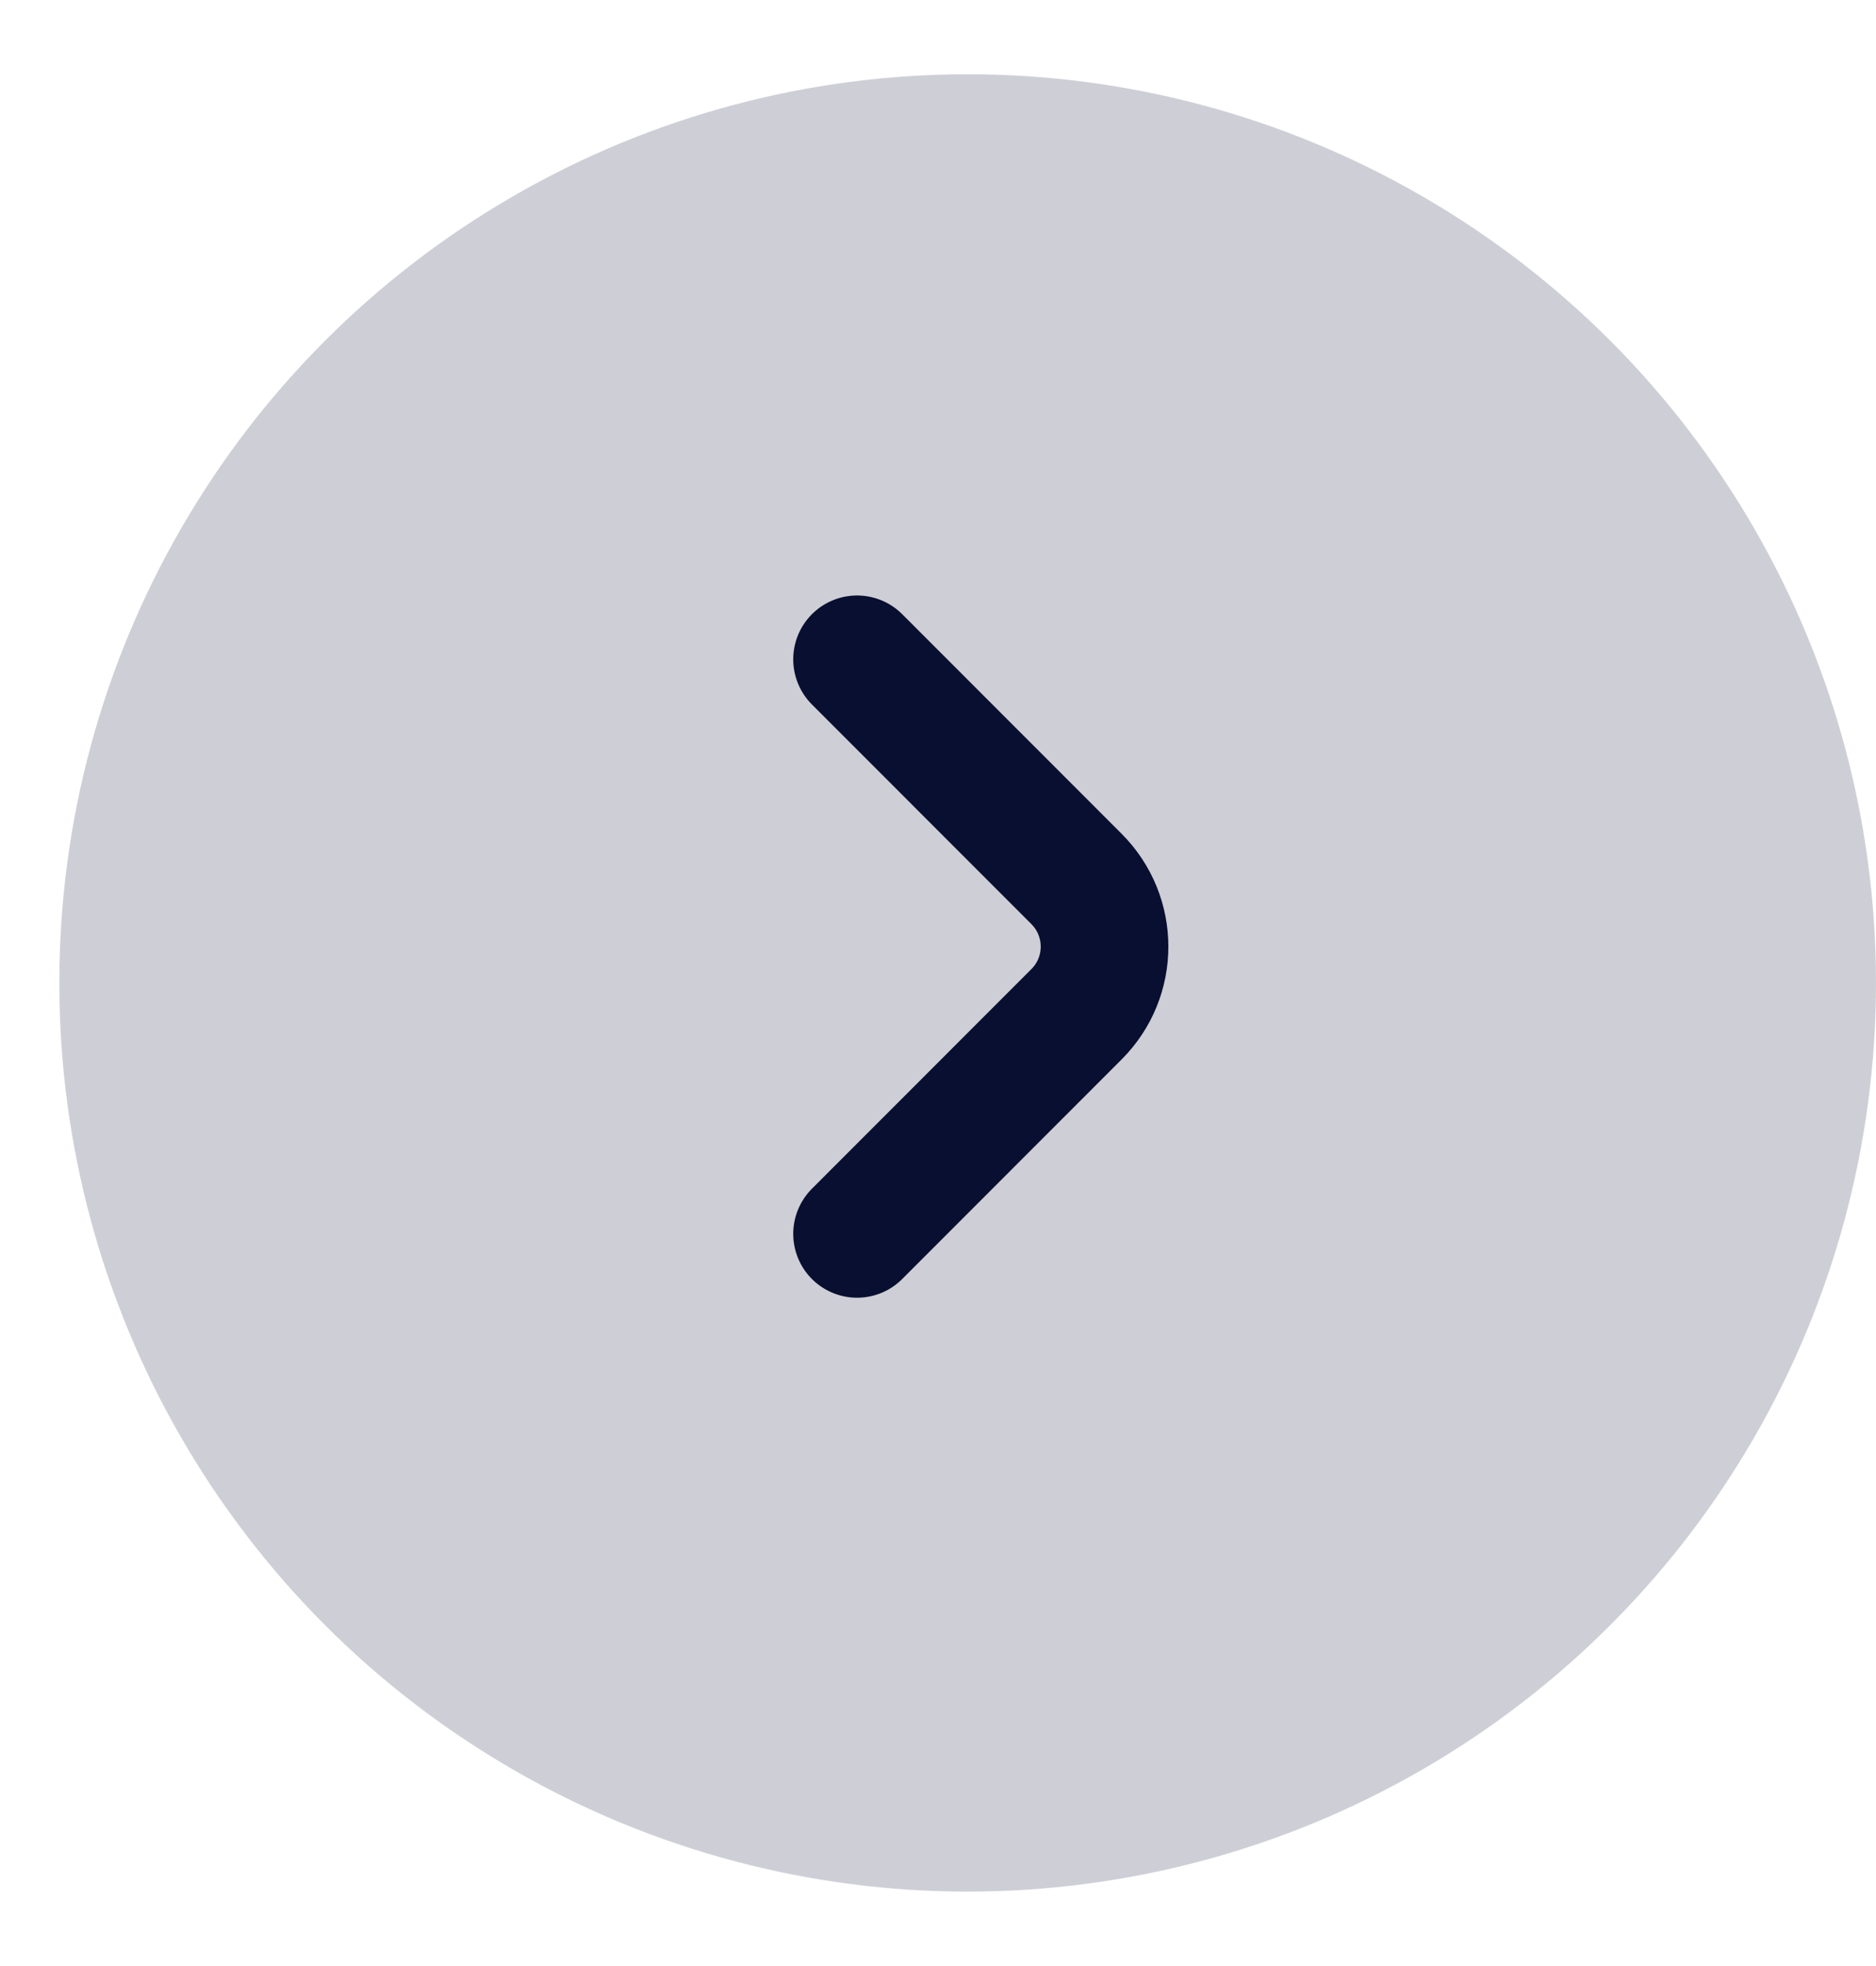 <svg width="21" height="22" viewBox="0 0 21 22" fill="none" xmlns="http://www.w3.org/2000/svg">
<g clip-path="url(#clip0_11328_385)">
<circle cx="10.832" cy="10.999" r="10.168" fill="#CECFD6"/>
<path d="M9.594 7.378L12.05 9.835C12.469 10.254 12.469 10.932 12.05 11.35L9.594 13.807" stroke="#090F30" stroke-width="1.429" stroke-linecap="round"/>
</g>
<defs>
<clipPath id="clip0_11328_385">
<rect width="20.335" height="20.335" fill="white" transform="translate(0.665 0.832)"/>
</clipPath>
</defs>
</svg>
